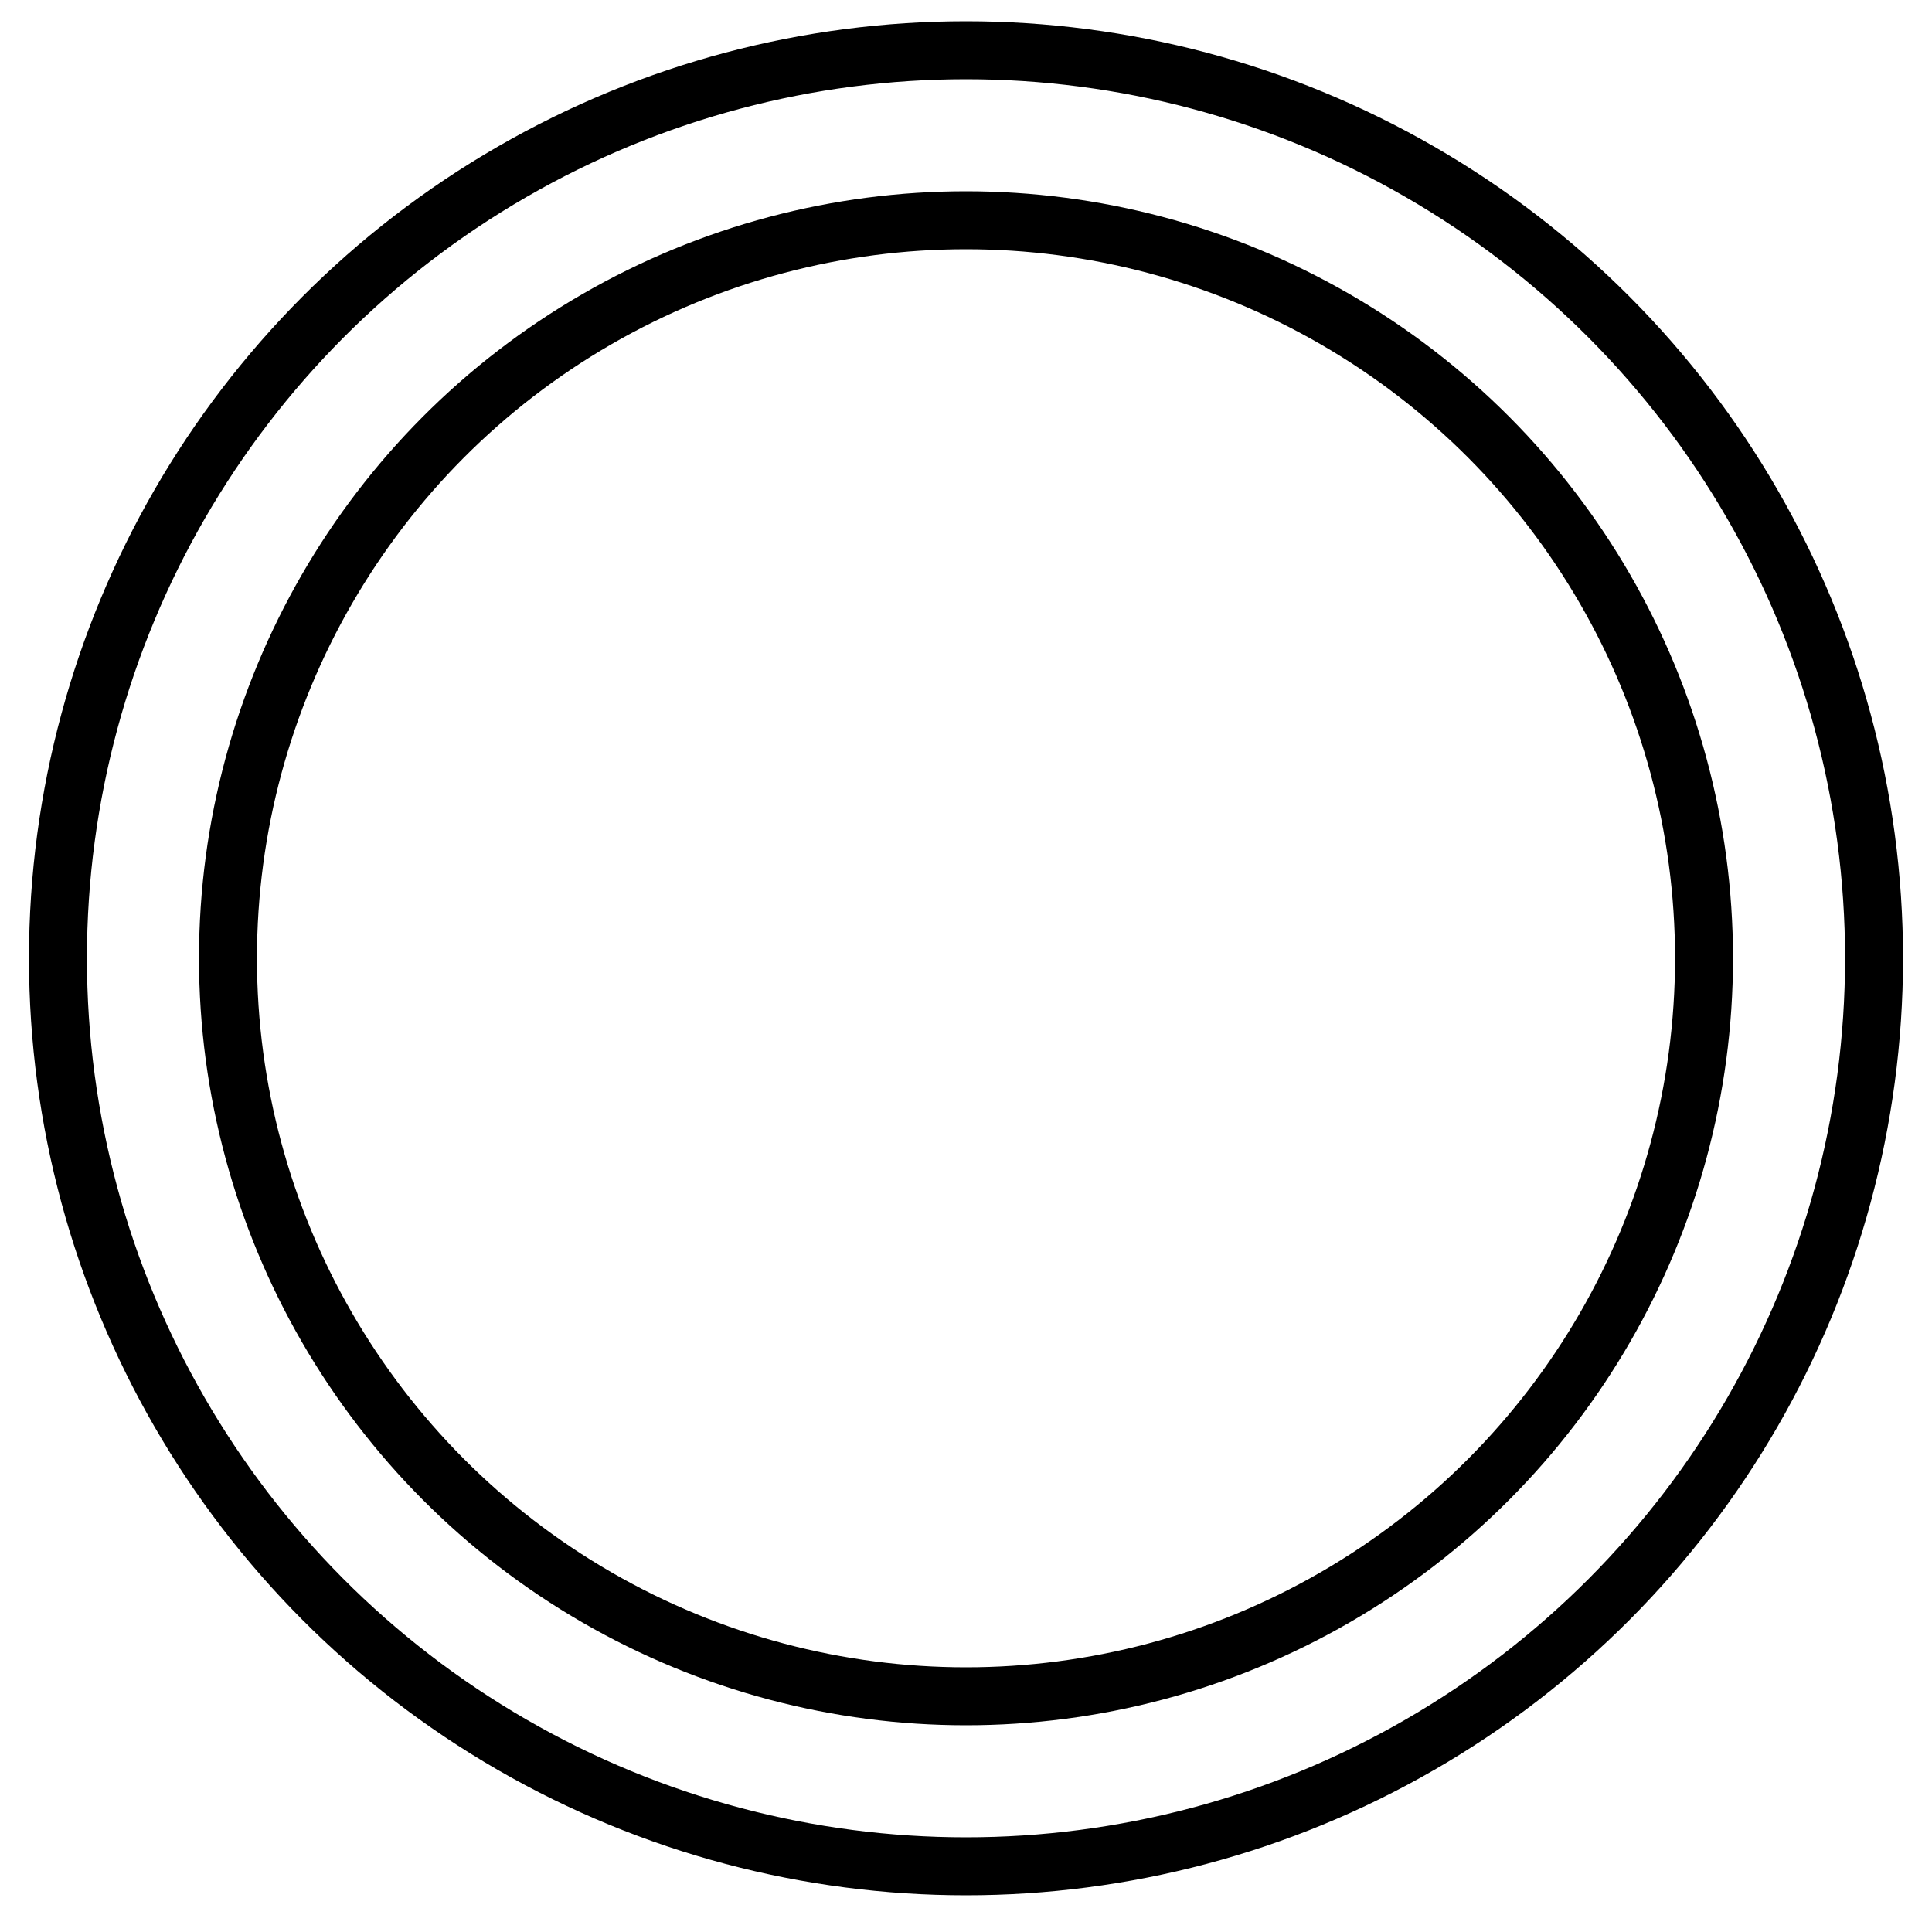 <svg xmlns="http://www.w3.org/2000/svg" xmlns:xlink="http://www.w3.org/1999/xlink" viewBox="0 0 50 50"><defs><style>      .cls-1, .cls-2 {        fill: none;      }      .cls-2 {        stroke: #000;        stroke-miterlimit: 10;        stroke-width: 1.5px;      }      .cls-3 {        clip-path: url(#clippath);      }    </style><clipPath id="clippath"><rect class="cls-1" x="-2412.3" y="-1133.1" width="1434.4" height="695.8"></rect></clipPath></defs><g><g id="Calque_1"><g class="cls-3"><image width="1200" height="1200" transform="translate(-3559.3 2898.4) rotate(-110.9) scale(3.7)"></image></g><g><circle class="cls-2" cx="25" cy="24.8" r="23.5"></circle><circle class="cls-2" cx="25" cy="24.8" r="19.1"></circle></g></g></g></svg>
